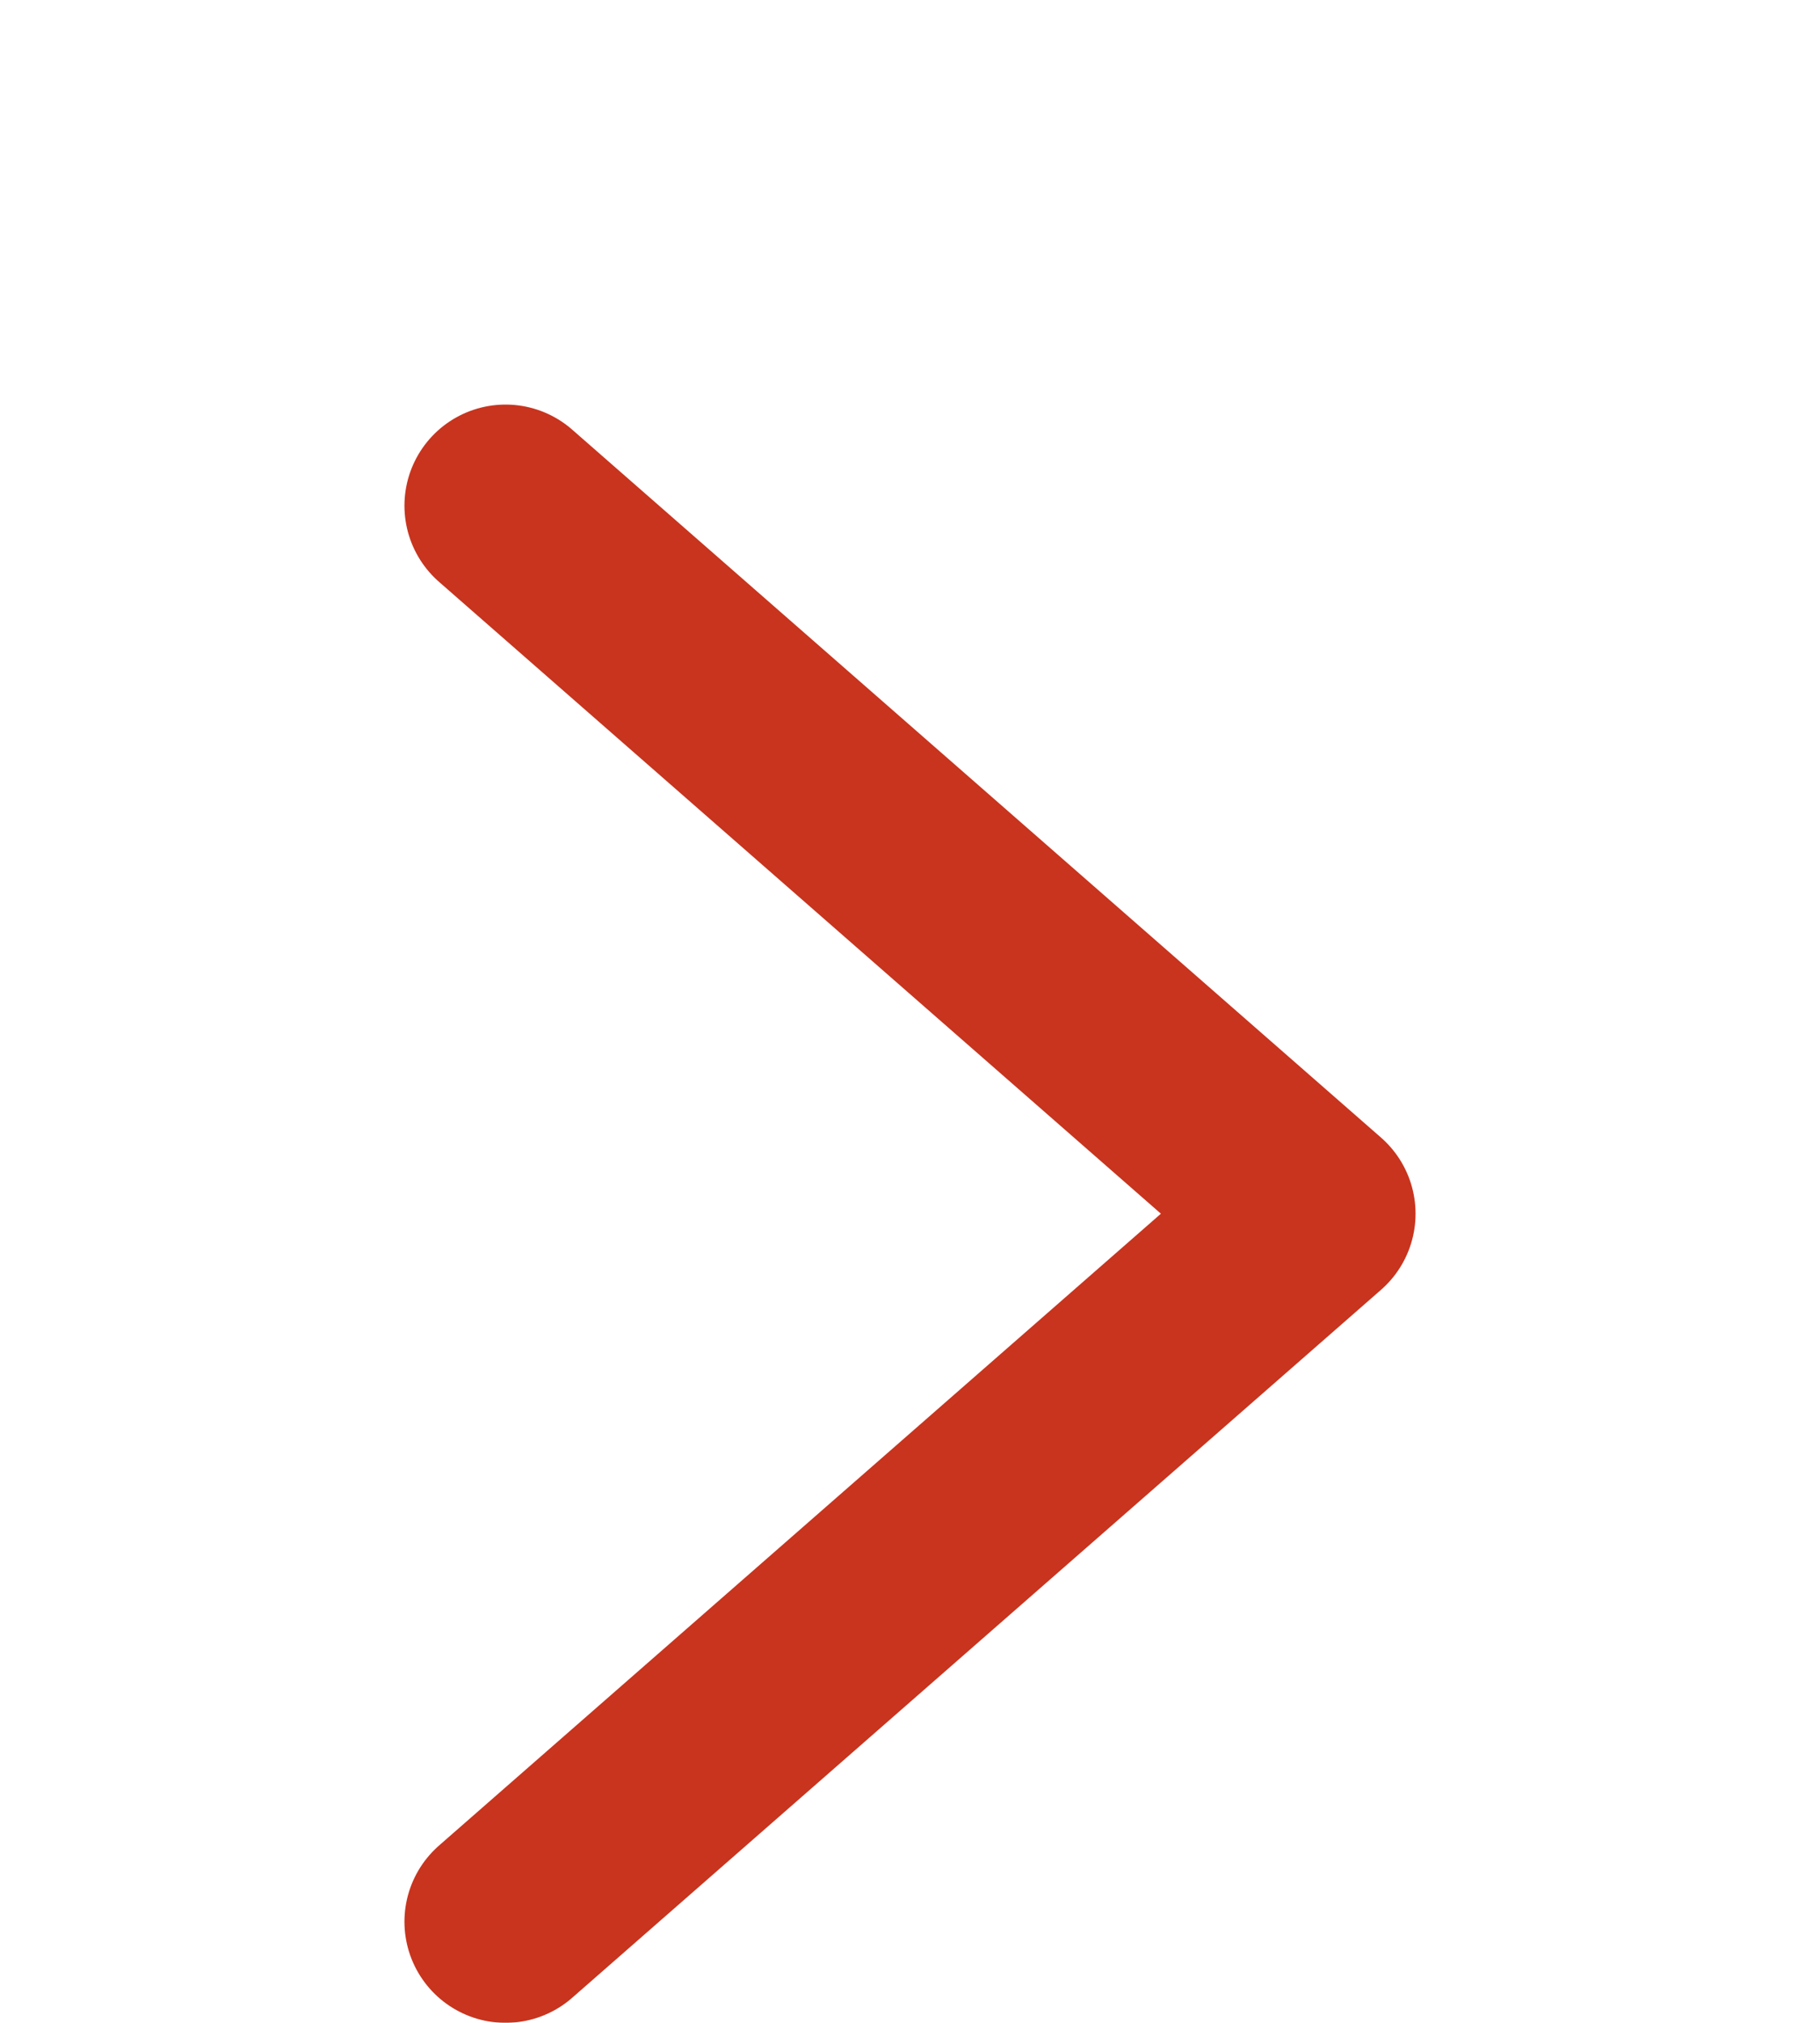 <svg width="18" height="20" viewBox="0 0 18 20" fill="none" xmlns="http://www.w3.org/2000/svg">
<g filter="url(#filter0_d_40000002_20700)">
<path d="M5 1L13 8L5 15" stroke="#C8341E" stroke-width="2" stroke-linecap="round" stroke-linejoin="round"/>
</g>
<defs>
<filter id="filter0_d_40000002_20700" x="0" y="0" width="18" height="24" filterUnits="userSpaceOnUse" color-interpolation-filters="sRGB">
<feFlood flood-opacity="0" result="BackgroundImageFix"/>
<feColorMatrix in="SourceAlpha" type="matrix" values="0 0 0 0 0 0 0 0 0 0 0 0 0 0 0 0 0 0 127 0" result="hardAlpha"/>
<feOffset dy="4"/>
<feGaussianBlur stdDeviation="2"/>
<feComposite in2="hardAlpha" operator="out"/>
<feColorMatrix type="matrix" values="0 0 0 0 0 0 0 0 0 0 0 0 0 0 0 0 0 0 0.25 0"/>
<feBlend mode="normal" in2="BackgroundImageFix" result="effect1_dropShadow_40000002_20700"/>
<feBlend mode="normal" in="SourceGraphic" in2="effect1_dropShadow_40000002_20700" result="shape"/>
</filter>
</defs>
</svg>
